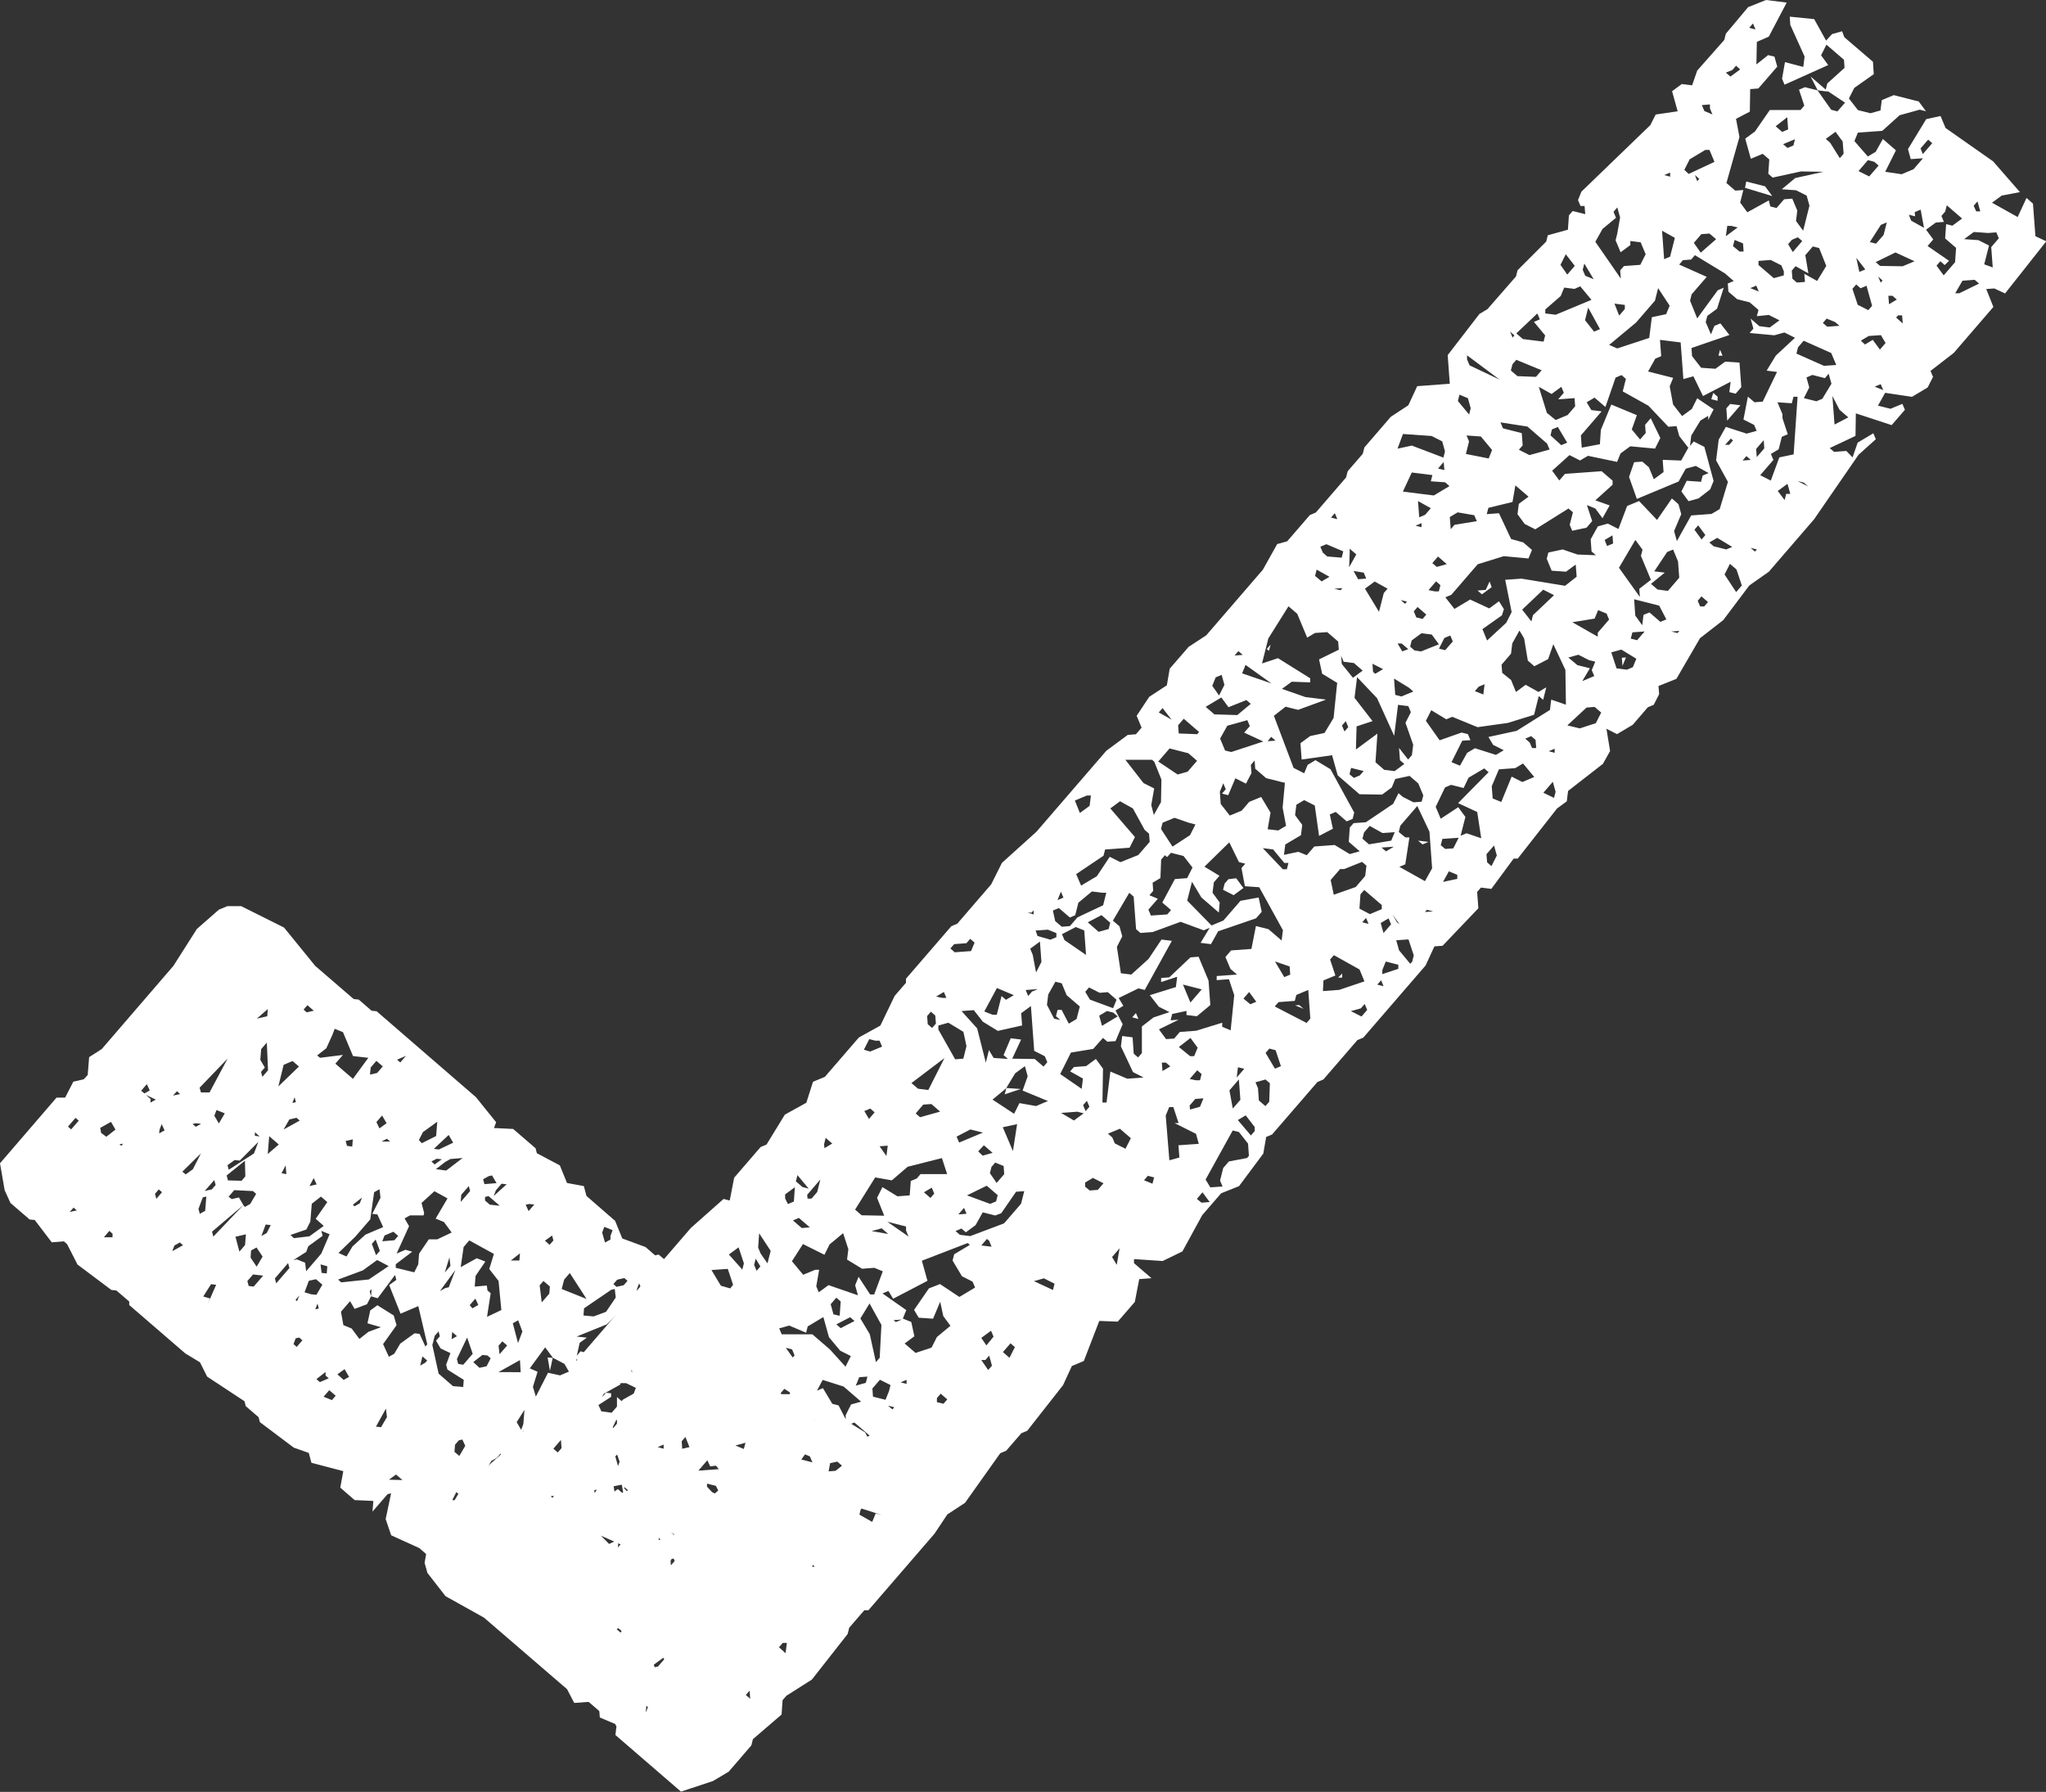 <svg id="Group_867" data-name="Group 867" xmlns="http://www.w3.org/2000/svg" width="28.579" height="25.034" viewBox="0 0 28.579 25.034">
  <rect x="0" y="0" width="28.579" height="25.034" fill="#333333" stroke="none"/>
  <path id="Path_5331" data-name="Path 5331" d="M23.327,15.288l.224-.074-.2-.014Zm1.781-1.075.087.023-.035-.083Zm2.276-.167.118.048-.061-.053Zm.6-.388.057,0,0-.057Zm-1.532-1.375-.053.061-.022.087.148.075.136-.1-.1-.136Zm2.711-.486.083-.035-.145-.018Zm2.784-2.608.009.114.049-.118Zm-4.959-.122.03.026.023-.087Zm3.058-.826-.114.009.061.053.136-.1L30.1,8.124Zm3.361-2.536.012.171.185-.214-.144-.018Zm-.21-.128.088.022,0-.057-.061-.053Zm.1-.608.057,0-.035-.083Zm.371-2.345.38.115-.1-.136-.263-.067Zm1.015-1.362.145.018-.03-.026h0l-.214-.185ZM18.266,23.872l.053-.061.122.105-.053.062Zm1.445-.192.053-.061.008.114Zm-1.29-.42.136-.1.1.136-.079.092-.083.035ZM18.8,23l.03.026-.026.03Zm1.374.013.053-.061.057,0-.018.144ZM17.9,22.755l.109-.065.035.083-.053.061Zm.272-.192.035.083-.057,0-.079.092Zm.416-.173.109-.065.035.083-.056,0Zm1.051-.106.053-.061.092.079-.083.035Zm-1.549-.058.053-.061.008.114Zm2.491-.355-.035-.083.053-.061.069.166Zm-1.921-.059.022-.087.035.083-.053.061Zm.5-.151.237.1.065.109-.053.061Zm-1.474-.207.5.221-.018.144-.083.035Zm2.179.069,0-.057.228-.016.035.083-.084.035Zm-1.374-.013.075-.149.148.075-.136.1Zm1.134-.141.083-.035.061.053.008.113Zm1.672-.209.022-.087.293.093-.088-.022-.048.118ZM16.988,20.9,17.1,20.9l.013.171Zm2.4-.005.254-.047.061.053-.04.231-.083.035Zm-1.864-.063.451-.09.092.079-.083.035-.061-.053-.136.1-.171.012Zm1.82.238.022-.088-.249-.268.175.044.2.386-.083.035Zm-.314-.378-.023.087-.057,0Zm1.545,0,.171-.012.092.079-.25.1Zm-.75.312.063-.32.053-.061.149.075.035.083-.027.031.432.426-.083.035-.349-.461-.136.1.008.114-.053.061Zm-.619-.641.127.162-.285.021Zm1.61.11.162-.126.148.075-.162.126-.114.009Zm-.35-.088.022-.087.118.049.035.083Zm.779.086.044-.175.153.131-.023.088-.083.035Zm-3.318.016-.039-.14L18,20.229l.279.294Zm.553-.27.083-.035,0,.057Zm1.086-.022.14-.039-.023.087Zm-2.543.044.105-.122.009.114-.053.061Zm1.8.011-.008-.114.052-.061.1.25Zm2.321-.342.083-.035.214.184-.083.035Zm.553-.27.088.022-.026.03Zm-1.856.051.11-.065.008.114Zm2.539-.1,0-.057.053-.061.092.079-.053.061Zm-2.236-.064.105-.122.24.154.132-.153.13.219-.009.258-.053.061-.047-.254-.118-.049-.284.021Zm.64-.247.293.093.244.211-.14.039-.075.149,0,.057-.1-.193-.087-.022-.131-.219-.083.035Zm1.089.034.083-.035,0,.057Zm-.386.2-.008-.114.105-.122.148.074-.022.088-.048.118Zm-.192-.272.114-.008-.022.087-.14.039Zm-1.982-.111.114-.009-.022.087-.083.035Zm-1.552.686-.205-.071-.088-.022.075-.148.413-.23.067-.263.3.207-.29.336-.122-.106v.372l-.053.061ZM23,19l.057,0,.053-.061.039.14-.053.061Zm-2.731-.171.088.023.035.083-.026.03Zm-2.167.1.106-.122.092.079.009.114-.114.008Zm5.2-.04.106-.122.061.053-.075.149ZM19,18.7l.136-.1.065.11-.109.065Zm4-.009.136-.1.035.083-.1.122Zm-3.615-.134.053-.061-.018.145Zm-1.3-.1.092.079-.053.061Zm3.69-.014.114-.008-.083.035Zm-.8.059.193-.1.061.053-.193.1Zm-.4.029.219-.131.078.281.157.189.149.075-.075.148-.218-.241-.245-.211-.428,0-.035-.083.14-.039.236.1Zm.867.108-.131-.219.128-.21.166.3-.024.459-.053.061Zm-.507-.277-.039-.141.079-.092.061.053-.014.2Zm2.8-.464.14-.039.148.075-.022.088Zm-4.373.064-.131-.219.228-.016.074.223L19.493,18Zm.465-.291.022-.087.065.109-.053.061Zm5-.11.105-.122-.04.232Zm-5.353-.035.136-.1.074.224-.022.087Zm2.774.368-.078-.281.64-.247.03.026-.219.131-.022.088.131.219.148.075.035.083-.219.131-.271-.18L22.268,18l-.207.3.065.109.2.014.1-.237.043.2.1.136-.189.157-.075.148-.223.074-.153-.132.136-.1-.043-.2-.118-.048.048-.118-.332-.233.083-.035.065.109ZM23,17.4l.079-.092.03.026.035.083Zm-3.082.113-.035-.083.014-.2.161.245-.045.175Zm.963-.128.189-.157.073.224-.018.145.21.128.171-.013.118.049-.12.323-.057,0-.161-.246-.048.118.039.14-.411-.142-.136.1-.035-.083.04-.231-.056,0-.167.069-.157-.189.154-.24.3.15Zm.587-.186.14-.039.092.079Zm.219-.131.262.067,0,.057.035.083Zm-1.318-.018.083-.035.153.132-.113.009Zm2.39-.176.035.083-.114.009Zm3.252-.125.079-.092.1.136-.114.009Zm-2.732.2.207-.3.114-.008-.044.175-.238.275-.473.178-.144-.018-.061-.053.083-.035.061.053.136-.1.1-.179.175.044Zm-1.08-.292.109-.065.035.083-.053.061Zm-1.939.086,0-.057.136-.1-.014.2-.083.035ZM22.8,16.7l.276-.135.153.132-.022.087-.083.035Zm-2.232-.008.184-.214-.044.175-.079.092-.056,0Zm3.882-.114,0-.057.109-.065.148.075-.079.092-.114.009Zm.823-.089.053-.062.088.022-.023.088Zm-4.771.094-.092-.079.022-.087.157.189Zm2.618-.193.022-.087.052-.061.118.048.008.114-.106.122ZM21.972,16.3l.478-.121.073.224-.372,0-.053.062-.083.034L22,16.7l-.171.013-.21-.128-.075.149.1.25-.315-.006-.092-.079.281-.45.232.041Zm-.393-.286.114-.008-.018.144Zm1.378.071L23.036,16l.122.106-.14.039Zm-2.153-.1.022-.088.092.079-.109.065Zm5.329.494.379-.686.087.022.127.162.012.171-.026.03-.254.048-.079.092-.044.175.035.083-.171.012Zm-3.478-.6.193-.1.175.044-.333.139Zm2.21.095-.035-.083-.061-.053.167-.069.153.132-.075.148ZM23.3,15.748l.2-.043-.058.376Zm3.283-.1.11-.066.126.163,0,.057-.053.061Zm-2.468-.1.228-.017.087.023-.136.1Zm-2.749-.026.083-.035.061.053-.079.092Zm4.21.062.049-.118.057,0,.074.224-.057,0,.3.15.039.14L25.754,16l.013.171-.14.039Zm-3.492-.029.105-.123.114-.008.122.106-.281.078Zm2.338-.115.053-.061.035.083-.053.061Zm1.488.005.079-.092.114-.009-.048.118-.14.039Zm.967-.071-.012-.171-.035-.083.14-.039.061.053-.009.258-.053.061Zm-.411-.141.132-.153.021.285-.106.122Zm-.555-.159.105-.122.061.053-.022.087-.056,0Zm.674-.164.088.022-.106.122Zm-3.428.452.189-.157.127-.21.136-.1.039.141-.071.2.354.146-.166.07-.232-.041-.075.149Zm2.365-.517.057,0,.061.053-.109.065Zm-3.406.365-.092-.079.461-.349-.225.446Zm4.855-.5.053-.061.087.023.074.223-.083.035Zm-5.611-.045.075-.148.087.022.057,0,.035.083-.167.069Zm4.4-.038.162-.126.1.136-.049.118-.057,0ZM22.4,14.383l0-.056.14-.039.21.127.043.2-.044.175-.114.009Zm-.148-.074-.009-.114.053-.061.061.053.009.113-.053.061Zm2.395-.119.109-.066.088.023.061.053-.219.131Zm-1.077.136-.013-.171.136-.1.046.626.148.075.035.083-.053.062-.122-.106-.315-.005.124-.267-.145-.018-.1.236.061.053-.2-.014-.065-.11-.044.175-.121-.478-.218-.242.171-.013.127.162.209.128Zm4.592-.2.14-.039.053-.061.035.083-.079.092Zm-1.5-.175.079-.092.1.136-.083.035Zm-4.294-.028.109-.065.035.083-.057,0Zm4.731.138.053-.061.227-.017L27.4,13.9l.167-.07.029.4-.052.061Zm-3.479-.23.171-.013-.083.035-.053.062Zm-.578.3.176-.328.236.1-.11.065-.061-.053-.067.262-.057,0Zm1.475-.166-.065-.109.053-.061.148.075.114-.009.122.106-.048.118Zm1.3-.21.262.067-.158.184Zm-1.8.476-.1-.193.018-.144.1-.179.088.022.069.166.184.158-.045.175-.109.065-.1-.192-.057,0-.022.088.061.053Zm4.514-.475.053-.061.035.083Zm.071-.205.048-.118.175.045,0,.057-.224.074Zm-1.5-.119.205.07.008.114-.083.035Zm.677.265.167-.069-.074-.223.053-.061.358.2.069.166L28,13.829l-.228.017Zm-4.061-.359-.035-.084.136-.1.021.284-.075.148Zm5.117-.062-.039-.14.171-.012.074.223-.022.088-.027.03Zm-6.267-.025.053-.061.171-.013.053-.061.061.053-.049.118-.228.017Zm1.217-.175L23.759,13l.171-.012.119.048,0,.057-.083.035Zm.377.058-.035-.083.193-.1.118.048.025.342Zm4.417-.239.11-.065.035.083-.106.122Zm-.258-.01.053-.061.035.083Zm-3.834,0,.192-.1.122.106-.022.088-.14.039Zm4.32,0-.065-.11.1.136Zm-5.16-.136.057,0,.027-.031,0,.057Zm5.577-.039.087.023-.114.008Zm-5.112-.253.035.083-.083.035Zm.2.329.044-.175.189-.157.145.018.056,0-.044.175-.359.169-.105.122-.114.009-.092-.079L24,12.721l.084-.035.153.132Zm3.97-.092.014-.2.053-.061.245.211,0,.057-.166.07Zm1.249-.521.118.049,0,.056-.2.043Zm-1.651.121.132-.153.057,0,.25-.1.061.053-.018.144-.132.154-.307.108Zm-2.231-.38.175.044.126.162-.075.148-.171.013-.176.328.122.105-.053.061-.228.016-.035-.083.132-.152-.118-.049.053-.061-.008-.114.109-.065.01-.258.053-.061.03.026Zm1.283-.065.144.018.157.189.057,0-.022.088-.056,0Zm1.659-.008.171-.012-.109.065Zm1.474.206-.009-.113.106-.122.039.14-.075.148Zm-3.735.561-.1-.136.018-.145.079-.092-.21-.127.347-.34.135.276.088.022-.053.061.048.254.2.014.331.6-.018.144-.184-.158-.175-.044-.063.32-.284.021-.079.092.07.166.092.079-.284.021,0,.057.171-.013.074.223-.05.491-.118-.049,0-.057-.364.112-.228.017-.079.092-.113.008-.1-.136.276-.135-.113.008.022-.088.2-.043,0,.057.145.018.188-.157-.025-.342-.139-.333-.114.009-.295.279-.114.009,0,.057.224-.074-.018.144-.364.113.126.162.149.075-.223.074-.163.126v.372l-.053.061-.061-.053-.016-.228-.145-.018-.018.145.169.359.148.075-.228.017-.236-.1-.054.433-.057,0L24.7,14.93l-.1-.136-.136.1-.17.013-.053.061.179.1-.018.144-.3-.207.15-.3.311-.051L24.7,14.5l.061.053.114-.008.1-.236-.1-.192.109-.065-.065-.109.276-.135.088.022.379-.686-.145-.018-.181.271-.241.218-.145-.018-.056-.368.075-.148-.039-.14-.092-.079.229-.389.061.053.034.455.061.053.171-.013.39-.143.323.119.083-.035-.127.21.145.018.1-.179.53-.182.079-.091-.043-.2-.254.047-.238.275-.166.069-.34-.347.067-.263.131.219.244.211Zm3.088-.8.022-.088.228-.016-.075.148-.113.008Zm-1.094-.091.022-.087.079-.092.179.1.171-.012-.049.118-.311.052Zm-2.814-.136.022-.087.167-.069.205.071.087.022-.075.149-.245.161Zm3.321.042.022-.088.237-.275.17.359.037.512-.1.179-.358-.2.083-.035.058-.376-.057,0Zm-4.506.589.382-.257.022-.087.342-.025.075-.149-.344-.4.136-.1.179.1.165.3.061.053.009.114-.159.184-.25.1-.149-.075-.18.271-.22.131Zm-.018-1.028.167-.07.057,0-.018.144-.136.1Zm6.544-.109.132-.153.039.14L31,11.147Zm-1.045-.21.219-.13.061.053-.426.432.267.124.056.367-.205-.07-.083.035.067-.263-.1-.136-.245.161-.07-.166L29.478,11l.084-.035.175.044Zm-1.663-.049.022-.088.175.044-.053.061-.083.035Zm2,.339-.013-.171.1-.236.228-.017.109-.065.157.189-.167.07-.149-.075-.145.354ZM26.774,10.8l-.009-.114.053-.061.008.114.153.132.262.066-.032.346.048.254-.109.065L27,11.585l.04-.232-.131-.219-.167.069-.105.122-.166.069-.127-.162-.012-.171.048-.118.035.083-.053.061.087.022.1-.236.148.075Zm-1.4.447.041-.232-.149-.075-.253-.325h.372l.031.026.1.25-.006.315-.1.179Zm5.552-.752.083-.035,0,.057Zm-5.454.144.158-.183.262.067.122.106-.132.152-.14.039Zm1.577-.345.061.053L27,10.355Zm3.61.078-.061-.053.083-.035.061.053.009.114-.057,0Zm-2.621-.236.053-.061.035.083-.053.061Zm-1.633.349-.069-.167.1-.179.28-.078.035.083-.079.091.267.124-.447.147Zm-.647-.238-.009-.114.079-.092.214.185-.026.031Zm-.279-.294.053-.061.126.162Zm5.707.181.268-.249.113-.009.092.079-.075.148-.224.073ZM26.256,9.98l-.122-.105.219-.131.1.136.25-.1.061.053-.189.157Zm3.638-.325.053-.061.083-.035-.018.144Zm-1.112.053-.017-.228.209.128.061.053-.166.069Zm-.54.44.223-.074-.252-.325.036-.289.279.294.239.526.054-.433.144.018L29,9.95l-.075.148.108.307-.018.145-.053.061-.127-.162.013.171.061.053-.136.1-.145-.018-.122-.106.027-.4-.3.222Zm-2.016-.567.048-.118.083-.035.039.14-.075.148Zm.417-.174.048-.118.362.259Zm1.829-.02-.008-.114.148.075-.109.065Zm-.437-.111-.009-.114.035.083.144.018.122.106-.136.1Zm3.466.06-.175-.044L31.2,9.186l.14-.039.148.075.088.022-.049.118.035.083-.167.07Zm-4.91-.24.061.053-.114.009Zm5.282.241L31.8,9.114l.14-.039.21.128-.049.118-.083.035ZM28.815,8.99l.057,0,.092.079L28.88,9.1Zm.578.072.075-.149.083-.035.035.083-.106.122Zm-.342.025-.061-.053.022-.087.136-.1.144.018.1.136-.25.1Zm3.021-.165.023-.088.171-.012-.106.122Zm.565-.1.114-.008-.026.03ZM30.4,9.5,30.276,9.4l-.009-.114.132-.153.018-.145.1-.179.065.109.052.311.091.079.193-.1L30.99,9l.169.359.007.486-.205-.071-.018.144-.465.292-.394.086.065.11.149.075-.11.065-.293-.093-.109.065-.1.179-.118-.049.15-.3.114-.008-.035-.084-.088-.022-.307.108-.192-.272.075-.148.21.127.083-.035.354.145.425-.06.364-.113.066-.262.061.053.044-.175-.109.065-.179-.1-.136.1Zm.856-.807.311-.051.049-.118.118.048.035.084-.158.183,0,.056Zm-2.18-.068-.035-.084.053-.061.122.106-.052.061Zm-2.067.295.282-.45.122.105.139.333.109-.065.171-.012.153.132.009.114-.276.135.043.2.21.128-.05.49-.127.21-.2.043-.136.1.017.228.425-.06.078.281.305.264.315.005.136-.1.048-.118.2-.043.122.105.07.167-.023.088-.113.009-.149-.075-.061-.053-.075.149-.381.257L28.2,11.5l-.053.061-.014.2.153.132-.14.039-.21-.127-.284.021-.106.122-.118-.048-.2.043.018-.145.219-.13.018-.144-.1-.136.018-.145.109-.065.148.075.06.425.193-.1-.043-.2.083-.035.153.132.083-.035.022-.088-.331-.605-.21-.127-.109.065-.049.118-.148-.075L27.087,10l.163-.127.175.044.39-.143-.289-.036L27.2,9.624l.136-.1.258.009,0-.057-.45-.281-.223.074Zm1.849-.537.088.022-.027.031Zm3.277.217-.016-.228.35.089.1.192-.083.035-.153-.132-.083.034-.018.145Zm.872-.207.052-.061.092.079-.053.061-.057,0Zm-2.452.124.294-.279L31,8.315l-.294.279-.022.088Zm-2.625-.293.114-.008-.026.03Zm.429,0,.136-.1.18.1-.053.061-.067.262Zm.888.02.105-.122.061.053-.022.087-.057,0ZM28.2,7.977,28.342,8l.035.083-.114.009Zm-.538.069.022-.088.179.1-.109.065Zm5.72-.02.075-.149.092.079.074.224-.079.092ZM29.3,7.867l.079-.092.123.106-.14.039Zm3.146.369-.092-.079L32.547,8,32.4,7.982l.18-.27.083-.035.069.166.017.228-.158.184Zm-4.3-.513,0-.057.092.079-.1.18Zm5.6-.069.087.022-.026.03Zm-5.914.12-.061-.053-.035-.083.084-.035.236.1-.022.088Zm4.075.158.229-.389.1.136-.022.087.139.334-.162.126.008.114Zm1.323-.3-.061-.053.11-.065.21.127-.083.035Zm-1.523-.088.11-.065.008.114-.084.035ZM32.961,7.4l.053-.061.1.136-.053.062Zm-3.895-.056.083-.035,0,.056Zm-1.181-.113.053-.062.035.084Zm1.659-.008.11-.065.232.04.035.083-.311.051-.053.061ZM29.1,7l.179.1-.079.092-.083.035Zm5.025-.141.136-.1.039.14-.057,0-.022.087ZM34.4,6.72l.088.022.061.053Zm-5.511.148.124-.267.288.036-.022.087.2.014.061.053-.219.131Zm.491-.322.079-.092.009.113Zm4.307-.174.061.053-.114.009Zm.136-.1.106-.122.008.114-.105.122Zm-.354-.145.031.026-.053.061-.057,0Zm-3.7.215.044-.175-.035-.083.2.014.157.189-.048.118Zm-.879-.279.4.028.148.075.039.14-.022.087-.441-.168-.2.043Zm2.061.02L30.97,6l.083-.035.131.219-.083.035Zm-.442.2.053-.061-.013-.171-.262-.067-.035-.083.376.058.275.238.035.083-.281.078Zm3.836-.74.057,0-.055.805-.2.042-.119.324-.148-.075.184-.214-.035-.083.109-.065.044-.175.083-.035-.074-.224,0-.056-.07-.167.2.014Zm.543-.011.1.193.123.106-.193.1Zm-5.231.07.022-.088.118.049.039.14-.022.088Zm1.243.166-.113-.364.179.1.136-.1.035.083-.079.092.228-.017.009.114-.105.122-.167.07Zm4.579-.366.084-.035.035.083Zm-.643-.181.039.14-.127.21-.083.035-.175-.044.075-.149-.039-.14.083-.035.175.045Zm-4.347.034-.092-.079.023-.088.053-.061.354.146-.079.092Zm-.669-.151-.035-.083,0-.057.454.339Zm4.566-.164.022-.088.079-.092.385.172.07.167-.171.012Zm.9-.181.109-.065.171-.012.065.11-.079.092-.1-.136-.109.065Zm-4.9-.126.061.053-.026.03Zm4.369-.121.053-.061.118.048.061.053-.171.012Zm1.024-.075.026-.031.057,0,.009.113Zm-5.214.3-.092-.079.294-.279.035.083-.083.035.157.189-.022.087Zm.868-.264.044-.175.165.3-.083.035Zm.411-.231.145.018,0,.057-.079.092Zm3.826-.11.057,0,.061.053-.109.065Zm-3.9.687.377-.314.263-.305.044-.175.161.246-.049.118-.2.043-.036.289-.447.147ZM31.366,4l.157.189-.5.208-.145-.018,0-.056.215-.187.049-.118.144.018Zm2.376.025.083-.035.035.083Zm1.5.233-.074-.223.053-.061.061.053.083-.035.078.28-.053.061Zm1.463-.336.171-.013.061.053-.276.135-.057,0Zm-1.177-.057.061.053-.026.03Zm-4.092-.013-.035-.083.022-.087.131.219Zm2.42-.15,0-.057.171-.013.148.075.035.083,0,.057-.14.039Zm1.366-.1.126.162-.083.035ZM32.9,4.2l.022-.088.211-.244-.385-.172.053-.061.114-.009.053-.061.42.255.122.106-.083.035.009.114.122.105.175.044.123.106-.023.087L34,4.4l.149.075-.136.1-.145-.018-.122-.106.039.14-.053.061.346.032.14-.039.148.074-.268.249-.128.21.145.018-.2.415L33.8,5.62l-.092-.079-.062.32.149.075.035.083-.14.039L33.4,5.964l-.1.179-.036.289.165.3-.115.38L33.2,7.18l-.284.021-.2.358-.039-.14.1-.236-.039-.14-.092-.079-.207.3L32.188,7l-.167.069L31.9,7.39l-.148-.075-.14.039-.1.18.012.17.061.053-.258-.01-.206-.071-.2.043-.023.087.069.167.2.014.136-.1.013.17-.162.127-.608-.1-.228.016.09.451-.075.149-.268.248L30,8.789l.272-.192L30.3,8.51,30.231,8.4l-.136.1-.267-.124-.219.131-.127-.162.083-.035.369-.427.364-.113.345.032.049-.119-.122-.105L30.4,7.53l-.169-.36-.171.013.023-.088.337-.082.04-.232.184.158-.136.1-.018.145.1.136.148.075.464-.291.062.053-.045.175.035.083.2-.043.079-.092-.074-.224.118.048.1.136.1-.179-.2-.071.241-.218,0-.057-.153-.132-.512.037-.079.092-.1-.136.242-.218.148.075.11-.065.407.085.048-.118.136-.1.346.032.074-.148-.134-.276-.079.092.009.114-.079.091L32.086,6l.071-.2L31.8,5.652l-.146.354-.013.2-.254.048-.012-.171.29-.336-.144-.018-.065-.109.11-.065.152.131.142-.411.083-.035.061.053-.044.175.358.2.279.294.114-.009.039.14.126.162-.1.179-.258-.01.012.171-.136.1-.069-.167-.092-.079-.114.008-.071.206.109.307.583-.243.1-.179.14-.039.179.1-.083.035-.022.087-.2-.014-.075.149.1.136.14-.039.162-.126.048-.118L33.1,6.243l-.148-.075-.053.062.018-.145.128-.21.109-.065,0,.057.075-.148L33,5.564l-.075.149-.136.1-.126-.162-.047-.254.048-.118-.35-.089.1-.179.083-.035-.017-.228.289.036.038.512.14-.039.134.276.386-.2-.018.145.088.022.079-.092-.025-.342-.2-.014-.136.1-.2-.014-.127-.163-.008-.113.53-.182-.126-.162-.084.035-.048.118L33.119,4.5l.022-.087.136-.1.093-.293-.083.035L33,4.448Zm-1.81-.5.074-.148.126.162-.105.122Zm4.464.015-.061-.053.276-.135.267.123-.167.07ZM34.51,3.565l.105-.122.088.022.1.25-.128.21-.179-.1.009.114-.114.008-.061-.053-.009-.113.053-.062.179.1ZM33.5,3.439l.022-.087.118.048.008.114-.057,0Zm.77-.028.053-.061.083-.035.061.053-.132.153Zm-1.317-.018.105-.122.114-.008.092.079-.215.188Zm4.056.3.067-.263-.148-.075-.2-.014.136-.1.2.014.114-.009.035.083-.106.123.021.284Zm-4.5-.47.179.1-.067.263-.083.035Zm.911-.067.057,0,.088.022L33.4,3.3Zm1.991.226.154-.24.083-.035-.044.175-.106.122Zm.627-.418.083-.035.047.254-.179-.1L35.956,3l.088.022Zm-4.461.414.1-.179.189-.157-.035-.083.053-.061.039.14-.041.232-.022.087.07.167.136-.1,0-.057.144.018.07.167-.075.148-.228.017-.053.061.009.114Zm4.941.266-.3-.207.079-.092-.1-.136.136-.1.113-.009-.035-.083.053-.062.022-.087.214.185-.136.1-.087-.022-.014.2.153.132-.014.2-.159.184-.1-.136.053-.061.061.053Zm.344-.769.053-.062.039.14-.057,0Zm-3.894-.429.061.053L33,2.531Zm-.429,0,.083-.035,0,.057Zm2.714-.056.132-.153.088.023.061.053-.132.152ZM32.82,2.373l.075-.148.219-.131.057,0,.07.167-.36.169Zm3.3-.3.106-.122L36.283,2l-.132.153ZM34.2,2.014l.166-.069-.022.087-.083.035Zm.657-.02-.061-.053.136-.1.1.136.013.171-.053.062Zm-.761-.23.162-.127.012.171-.083.035ZM33.1,1.551l-.035-.083.113-.009,0,.057.035.083Zm.3-.537L33.49.979l.053-.061L33.6.97l-.136.1Zm.326-.625.053-.061.035.083ZM33.961,0l-.25.1L33.4.471l-.022.087L33,.986l-.071.206-.144-.018-.136.1.078.281L32.42,1.6l-.075.148-.962.929-.048.118.035.083.057,0,.009.114-.175-.044-.053.061-.014.2-.281.078-.022.088-.4.4-.022.087-.4.458-.11.065-.444.576.029.4-.455.034-.124.267-.245.161-.369.428-.022.088-.211.244-.023.088-.422.489-.083.035-.317.367-.14.039-.2.358-.791.917-.246.161-.264.305-.04.232-.246.161L25.17,10l.069.166-.079.092-.114.009-.3.222-.975,1.13-.483.436-.15.3-.474.55-.083.035-.633.733,0,.057-.158.183-.2.415-.3.166-.475.55-.166.069-.093.293-.3.166L20,15.99l-.083.035-.369.428-.062.319L19.4,16.75l-.457.405L17.31,19.05l-.022.087-.211.244-.022.087-.633.734-.7.623-.458.778-.04.231.039.14.253.325.537.3,1.161,1,.1.192.284-.021.061.053.012.171.236.1-.018.145.916.791.447-.148.22-.131.316-.367.022-.087.4-.344.014-.2.053-.062.356-.226.5-.637.022-.088.211-.244.057,0,.923-1.069.18-.27.246-.161.493-.694.083-.035.211-.244.083-.035.5-.637.123-.267.167-.07.216-.56.258.01.238-.275.062-.319.171-.013-.244-.21,0-.057.4.027.276-.134.277-.507.264-.305.25-.1.339-.455.04-.232.083-.035.633-.733.083-.035.475-.55.083-.035.87-1.008.123-.267.114-.008.5-.524-.017-.228.053-.061.145.018.312-.423.057,0,.549-.7.136-.1.018-.145.487-.379.1-.179-.051-.311.148.075.219-.13.211-.245.083-.035.075-.148-.009-.114.25-.1.33-.568.325-.253.364-.484.273-.192.632-.733.62-.9.242-.218-.035-.083-.219.131-.071.206L35.083,6.3l-.171.013-.061-.053.36-.17.005-.315.5.164.185-.214-.035-.083-.166.069-.175-.044.1-.179L36,5.544l.219-.131.075-.148-.035-.083.325-.252.553-.642-.1-.25.114-.008L37.3,4.1l.576-.729L37.724,3.3l-.034-.455L37.6,2.765l-.124.267-.358-.2.136-.1.254-.048-.375-.43-.664-.466-.07-.167-.2.043-.255.419.039.14.171-.012-.132.153-.167.07L35.626,2.4l.15-.3-.183-.158-.1.179-.11.065-.187-.215.048-.118.341-.025.242-.218.281-.078.087.022-.1-.136-.35-.089-.167.07-.018.144-.14.039-.175-.044-.126-.162.075-.148.272-.192L35.455.863l-.4-.343L35.024.437l-.14.039L34.8.567l-.166-.3L34.293.233,34.3.347l.2.443-.018.145L34.226.868l-.041.232.035.083L34.83.909l-.1-.136.075-.149.245.211.008.113-.241.218-.022.088h0l.27.18-.106.122-.087-.022-.192-.272-.175-.044-.083.035.074.223-.053.061-.429,0-.207.3-.136.1.078.281.166-.069.092.079-.014.2.061.053.395-.086.315.005-.394.087-.189.157.2.014.148.075.039.14-.088.35-.1-.136.018-.145-.07-.167-.114.009-.106.122-.087-.022L34,2.8l-.3.166-.1-.136.044-.175-.113.008-.123-.106.182-.643-.048-.254.193-.1.005-.315.114-.009.264-.305-.039-.14L33.99.77,33.827.9l.006-.315L34,.512,34.25.036Z" transform="translate(-9.293)" fill="#ffffff"/>
  <path id="Path_5332" data-name="Path 5332" d="M9.4,43.979h0l0-.008Zm.33-.2-.008.1.116.047.016-.2-.071-.008Zm.095-.291.019.069.034-.131Zm-1.422-.748.048-.011-.045-.039Zm-.3-.42.053-.061,0-.05Zm1.473-1.074.063.108.128-.1.008-.1-.045-.039-.071-.008ZM8.292,40.3l.076-.042-.045-.039Zm-.61-1.327.038-.18-.071-.007Zm1.346,4.679.022.019-.03.081Zm-.569-.064-.022-.019.18-.164.124-.053-.012.15-.2.095Zm.5-.262.1-.072-.128.1Zm.433.267.219-.344.018.069-.1.341Zm-1.024-.35.049-.011.093.027-.06.161-.049.011Zm-.116-.047.044.039-.075.042Zm.6-.016.124-.053.041.088-.075.042Zm.967-.126.053-.061-.012.149Zm-1.913,0,.083-.141L8,43.032l.045.039-.075.042ZM9.016,42.9l.045.039-.075.042Zm.914-.064,0,.268Zm-.824.141.083-.141.169-.015.044.039-.211.244-.049.011Zm.747-.368.014.119Zm-1.588.122.016-.2.12,0,.037.138.2-.1.045.039-.219.344-.15.083Zm1.194.018-.051-.257.173-.064.111.1,0,.049.055.208-.053.061-.12,0Zm-1.525-.357.249-.424L8.227,42l-.016.2.071.008.037.139-.341.078Zm-.478-.305.2-.145.044.039-.03.08-.2.1Zm1.056-.048.2-.145-.087.191-.1.022Zm-1.483,0,.079-.092.146-.034.075-.042.014.119-.053.061-.217.026Zm2.764-.174,0-.05.071.008,0,.05ZM6.7,41.912l.207-.194.041.088L6.8,41.94l-.049.011Zm.717-.288.12,0L7.51,41.7Zm.835.028.079-.092.067.058-.127.1Zm-1.195-.018.221-.076.112.1-.244.056Zm-.9-.135.1-.072.531.244-.03.081-.154.133-.147.034L6.442,41.9l-.006-.219-.067-.058-.142-.016-.075.042ZM6,41.414l.053-.061.067.058-.128.1Zm1.139-.19-.014-.119.049-.011.067.058-.008.1Zm.315-.049,0-.049.031-.08.089.077-.053.061Zm.3-.117,0-.05.132-.152.086.127-.128.1Zm-1.186-.117.536-.124.094.028,0,.05-.2.095,0-.05-.166.283-.124.053.02-.249-.146.034Zm1.819-.029.225-.125-.091.241Zm-.747-.219.1-.023,0,.05-.053.061Zm-1.322.085.056-.111.045.039-.031.081Zm-.886-.284.1-.072.09.077Zm6.121,0,.042-.23.1-.023.067.058-.185.214Zm-1.18.1-.1-.2.229-.175.071.008.037.138-.087.191-.03.08Zm-.638-.391.044.039.1-.023.041.089.217-.026.045.039-.026.031.045.039-.061.161-.154.134-.116-.047.012-.15-.254-.113-.106.122-.044-.039.016-.2.075-.042.112.1Zm-2.954.169.083-.141.075-.042.053-.061.037.138-.132.153Zm4.345.072-.014-.119.189-.263.134.116-.091.241-.105.122Zm.755-.468.045.039-.154.134Zm-5.533.129.008-.1.053-.061.049-.011.041.088-.083.141Zm1.933-.251.124-.053.041.088-.03.08-.053.061ZM7.3,39.818l.075-.042.045.039-.075.042Zm3.769.108.308-.267-.05.33-.026.031-.226.125-.266.037-.138-.066.124-.053.191,0Zm-2.609.041.144-.3.1-.072.045.039-.083.141-.008.1-.106.122ZM7.217,39.69l.109-.172-.016.2-.03.08Zm-1.966.063.14-.252.014.119-.083.141Zm4.159.018L9.4,39.652l.132-.153.059.157-.106.122Zm-1.623-.334.231.093,0,.268.112.1-.053.061-.009.1.187.054L8.436,40l.041.088.1-.072.078.227-.03.08.53.245.034-.131-.205-.124-.152-.185.034-.131.319-.1.116.046.123-.053L9.5,39.8l.3.151-.053.061-.39.09-.053.061-.012.15.069.327-.144.3.019.069-.161-.085-.034.13.138.066.084.445.067.058.173-.064L9.5,41.34l-.2-.174-.037-.138.339-.347.214.024-.2.145-.211.245.12,0,.128-.1.12,0,.067.058.136-.2-.01.418-.031.08L9.886,41.3l-.221.076-.038.18-.556.373-.12,0,.158-.183.06-.161-.262-.013.02-.249-.067-.058-.15.084-.079.092.02-.249-.049.011-.012.15-.2.095-.408.021.056-.111.049-.011-.047-.307.016-.2-.067-.058.008-.1.128-.1.078.227.008-.1.071.008.011.169-.049.011-.034.13.108.146.293-.067.3-.168.008-.1-.2-.224.009-.1-.049.011.032.188-.12,0-.047-.307-.154.134-.083.141L8.277,40.5l-.086-.127-.314.048-.044-.039.053-.061.195-.045.034-.13-.12,0-.327.2-.083.141.016-.2.113-.222-.359.01,0-.05.412-.071.128-.1-.063-.108.012-.15L7.8,39.555l-.11.172-.12,0ZM10.229,40l-.055-.207.083-.142-.2-.124-.082-.177.15-.084.167.3.071.008-.024.3.116.047.387-.358.063.108-.109.172-.278.186-.053.062-.1.022ZM4.52,39.335l.079-.091.09.077-.053.061Zm4.837-.09.075-.042.059.157-.056.111-.292.068Zm-.91.014.177-.114.12,0,.138.066-.03.08-.15.084-.158.184L8.4,39.539l-.041-.088.177-.114,0-.05-.071-.008-.053.061Zm2.4-.065.15-.083.037.139,0,.049-.12,0Zm-1-.113.093.028-.075.042Zm-.141.571-.1-.3-.089-.077.007-.1.079-.091.124-.053.018.069-.132.152.019.069.142.016.108.146-.034.131,0,.05ZM4.42,39.089l.128-.1,0,.05.044.039-.124.053Zm.293-.067.1-.072.063.108L4.8,39.1Zm4.683.043.061-.161.075-.042-.012.15-.056.111-.049.011Zm-.587-.133-.045-.039.075-.042L8.827,39Zm.213.024.221-.076.075-.042.063.108L9.138,39Zm-2.059.035.3-.168.01.169ZM5.9,38.771l.067.058-.026.03L5.87,38.9Zm.711.08.128-.1.071.008.044.039-.057.111-.1.022Zm3.141-.114,0,.05.022.019-.049.011Zm-2.308.46.065-.211L7.4,38.939l.215-.294.108.146.161.085.063.108-.124.053L7.655,39l-.17.333Zm-.48-.574.053-.062.067.058-.106.122ZM4.1,38.6l.03-.081.049-.011.045.039-.079.092Zm2.3.277-.018-.069.143-.3.078.227-.132.153Zm-.084-.446.067.058-.075.042Zm.011.756-.2-.174-.088-.4.034-.13.053-.061.018.069-.053.061.063.108.138.066-.06.161.018.069.228.143-.008.1Zm2.436-.563.053-.061L8.6,38.539l0-.049.057-.111.254.113-.114.222Zm-1.6-.315.075-.042.059.157-.061.161Zm.934.273.1-.072-.142-.016.42-.17.233-.225-.012.15-.154.133-.136.2.025.288.146-.034.063.108L8.1,39.07l-.083.141-.075.042L7.9,39.214l.106-.122.046-.28.209.074.034-.13L8.11,38.7l-.053.062Zm-3.662-.549.018.07-.049.011Zm2.126.023.079-.092.041.088L6.6,38.1Zm-2.433-.074.053-.061L4.149,38ZM9.4,38.11l.016-.2.053-.061.045.039-.012.149.045.039-.053.062ZM8.15,38.2l.008-.1.38-.259.049-.011.014.119-.136.2-.173.064Zm-5.217-.238-.094-.027.109-.172.071.008-.118.272Zm5.964-.13.03-.08.041.088-.075.042Zm-1.359-.053.053-.061.09.077-.008.1-.106.122Zm-3.19.125-.094-.028.06-.161.1-.022.089.077-.083.141Zm4.22-.143.053-.061.1-.023.044.039-.053.061-.1.023Zm-3.05-.127.018.069-.1.072.159.4.248-.106.125.534-.026.031-.081-.177-.071-.008-.2.145-.083.141-.075.042-.081-.177.188-.264L5.5,38.2l-.228-.143-.1.072-.039.18.187.055-.173.064-.127.1-.108-.146-.116-.047-.033-.188L4.89,38l.063.108.173-.065.057-.111-.019-.069.027-.031-.008.1.093.027Zm-2.044.154-.019-.069.079-.092.142.016-.132.153Zm4.372.042.034-.131.079-.092.234.362ZM6.36,37.565l-.091.241-.049.011-.075.042Zm-1.868.04-.014-.119.094.027-.008.1Zm-.652.077.184-.214.019.069-.185.214Zm.883.016.345-.128.2-.145.161.085-.278.187-.386.04Zm1.555-.31.014.119-.079.092Zm.985-.056-.008.1-.12,0ZM3.5,37.392l.007-.1.076-.042.085.127-.083.141Zm-1.063-.17.075-.042.044.039-.15.083Zm4.039.021.079-.092.344.189-.065.211.13.166.039.407-.2.095.051-.33-.045-.039L6.8,37.782l-.169.014.012-.149.136-.2L6.66,37.4l-.225.125ZM5.194,37.2l.053-.061.059.158-.053.061Zm2.418-.045.1-.072.018.069-.053.061ZM3.289,37.1l.146-.034-.012.15-.079.092Zm2.082-.017.124-.053.067.058-.053.061-.169.014Zm-3.844-.065.045.039,0,.05-.12,0Zm2.75.294.03-.08.2-.145-.019-.069.116.047-.117.272-.211.245-.014-.119-.116-.047-.049.011Zm4.134-.27.03-.08.116.046-.03.081,0,.05-.076.042Zm-4.7-.113.071.008-.056.111-.075.042Zm-2.683-.236.045.039-.1.022Zm1.934.336.436-.37-.418.439Zm4.381-.376.049-.011.071.008-.079.092Zm-2.414,0,.127-.1-.03.08-.075.042Zm-2.157.058.061-.161.049-.012-.016.2-.075.042Zm1.286.364.221-.076.056-.111.02-.249.128-.1.089.077-.162.233.112.1-.2.145-.217.026Zm2.784-.423-.067-.058,0-.05.049-.012.157.135Zm-.918.114-.036-.138.18-.164.183.1-.166.283.116.047.108.147-.2.095-.119,0-.136.2-.012.15-.056.111-.258-.063,0-.05.23-.175-.094-.027-.124.053.174-.383-.063-.108.075-.042.191,0Zm-2.731-.225.079-.092.262.013.044.039-.083.141-.075.042L3.4,36.659l-.063-.108-.1.023ZM2.165,36.5l.053-.061.045.039-.079.092Zm2.563.826.233-.225.211-.244.054-.379.075-.042.014.119L5.2,36.78l.071.008.081.177-.248.106-.18.164-.084.141Zm1.715-.812.105-.122.019.069-.132.153Zm.484-.063.079-.092.071.008-.181.164Zm-3.934-.143.019.069-.053.061-.1.023Zm1.389-.028.041.089-.1.023Zm2.366.017.075-.042.049-.012.064.108-.169.014Zm-2.815-.084.057-.111L4,36.225Zm-.749.1-.018-.069.255-.206.006.219-.053.061Zm2.842-.265L6.1,36.01l.071.008-.1.072Zm.063.108.128-.1.075-.042L6.462,36l-.229.175Zm-3.542.035.26-.256-.113.222-.1.072Zm-.878-.384L1.72,35.8l-.026.03Zm1.939-.032-.06.161-.353.228L3.178,36.1l.1-.072.071.008Zm1.239.056-.019-.069.1-.022-.008.1Zm.558-.1.044.039-.12,0ZM3.76,35.695l.134.116-.154.133Zm2.3.177.207-.194.063.108-.2.095Zm-2.5-.182,0-.05.067.058Zm-1.332-.083.03-.081.041.088-.076.042Zm.461-.082.049-.011.071.008-.075.042Zm-1.277.124L1.4,35.579l.15-.084.063.108-.128.1Zm4.439.1.057-.111.2-.145-.016.2-.2.1ZM.95,35.561l.105-.122.045.039L.994,35.6Zm3.092-.1.1-.023.045.039-.226.125Zm1.216.037.079-.092.063.108-.1.072Zm-2.264-.088.03-.08.116.046-.083.141Zm1.121-.259.018.069-.049.011Zm-2.01.025-.067-.058.138.066-.075.042Zm.367-.109.044.039-.1.022Zm-.5-.007.079-.092.041.088-.075.042Zm1.99-.362.124-.053.09.077L3.888,35Zm1.216.037.079-.092.09.077-.079.092-.1.023Zm-2.39.283.392-.408-.253.474-.12,0Zm2.758-.392.124-.053-.079.092Zm-1.9.171.053-.061-.063-.108.012-.149.079-.092.017.387-.079.092Zm.784-.23.128-.1.087-.192.03-.08.116.047.14.334.214.024-.215.294-.246-.212.106-.122L4.47,34.6Zm-.689-.648-.008.1-.146.034Zm.5.007.053-.061.089.077-.1.023ZM3.058,32.53,2.75,32.8l-.328.516-1,1.161-.177.114-.02.249L1.17,34.9l-.146.034-.114.222-.12,0L0,36.074l.065.376.081.178.268.231.071.007.238.312.169-.014.045.039.145.285.473.355.071.008.179.154,0,.049.783.676.205.124.1.2.522.344.018.069.179.154.018.069.473.356.21.074.037.138.445.117-.042.23.2.174.262.012-.012.149.211-.244.049-.012-.076.36.077.227.392.178.223.193.055.208.34.239.191.005.018.069.537.463.019.07.4.347.019.069.738.636.209.074-.008.1.376.378.195-.045.234-.274-.045.011-.011-.169.116.047-.052.1,3.19-3.738-.224-.193-.191-.005-.1-.2-.2-.124-.15.083-.067-.058.008-.1-.148-.235-.827-.714-.305-.37-.232-.094-.4-.347-.019-.069L9.2,37.349l-.049.011-.134-.116-.325-.12-.1-.246-.4-.348-.037-.138-.235-.043-.1-.246-.321-.17-.018-.069-.313-.27L6.9,35.581l.03-.081-.282-.35-1.387-1.2-.071-.008-.179-.155-.071-.008-.537-.463-.435-.535-.6-.3-.191,0Z" transform="translate(0 -19.822)" fill="#ffffff"/>
</svg>
